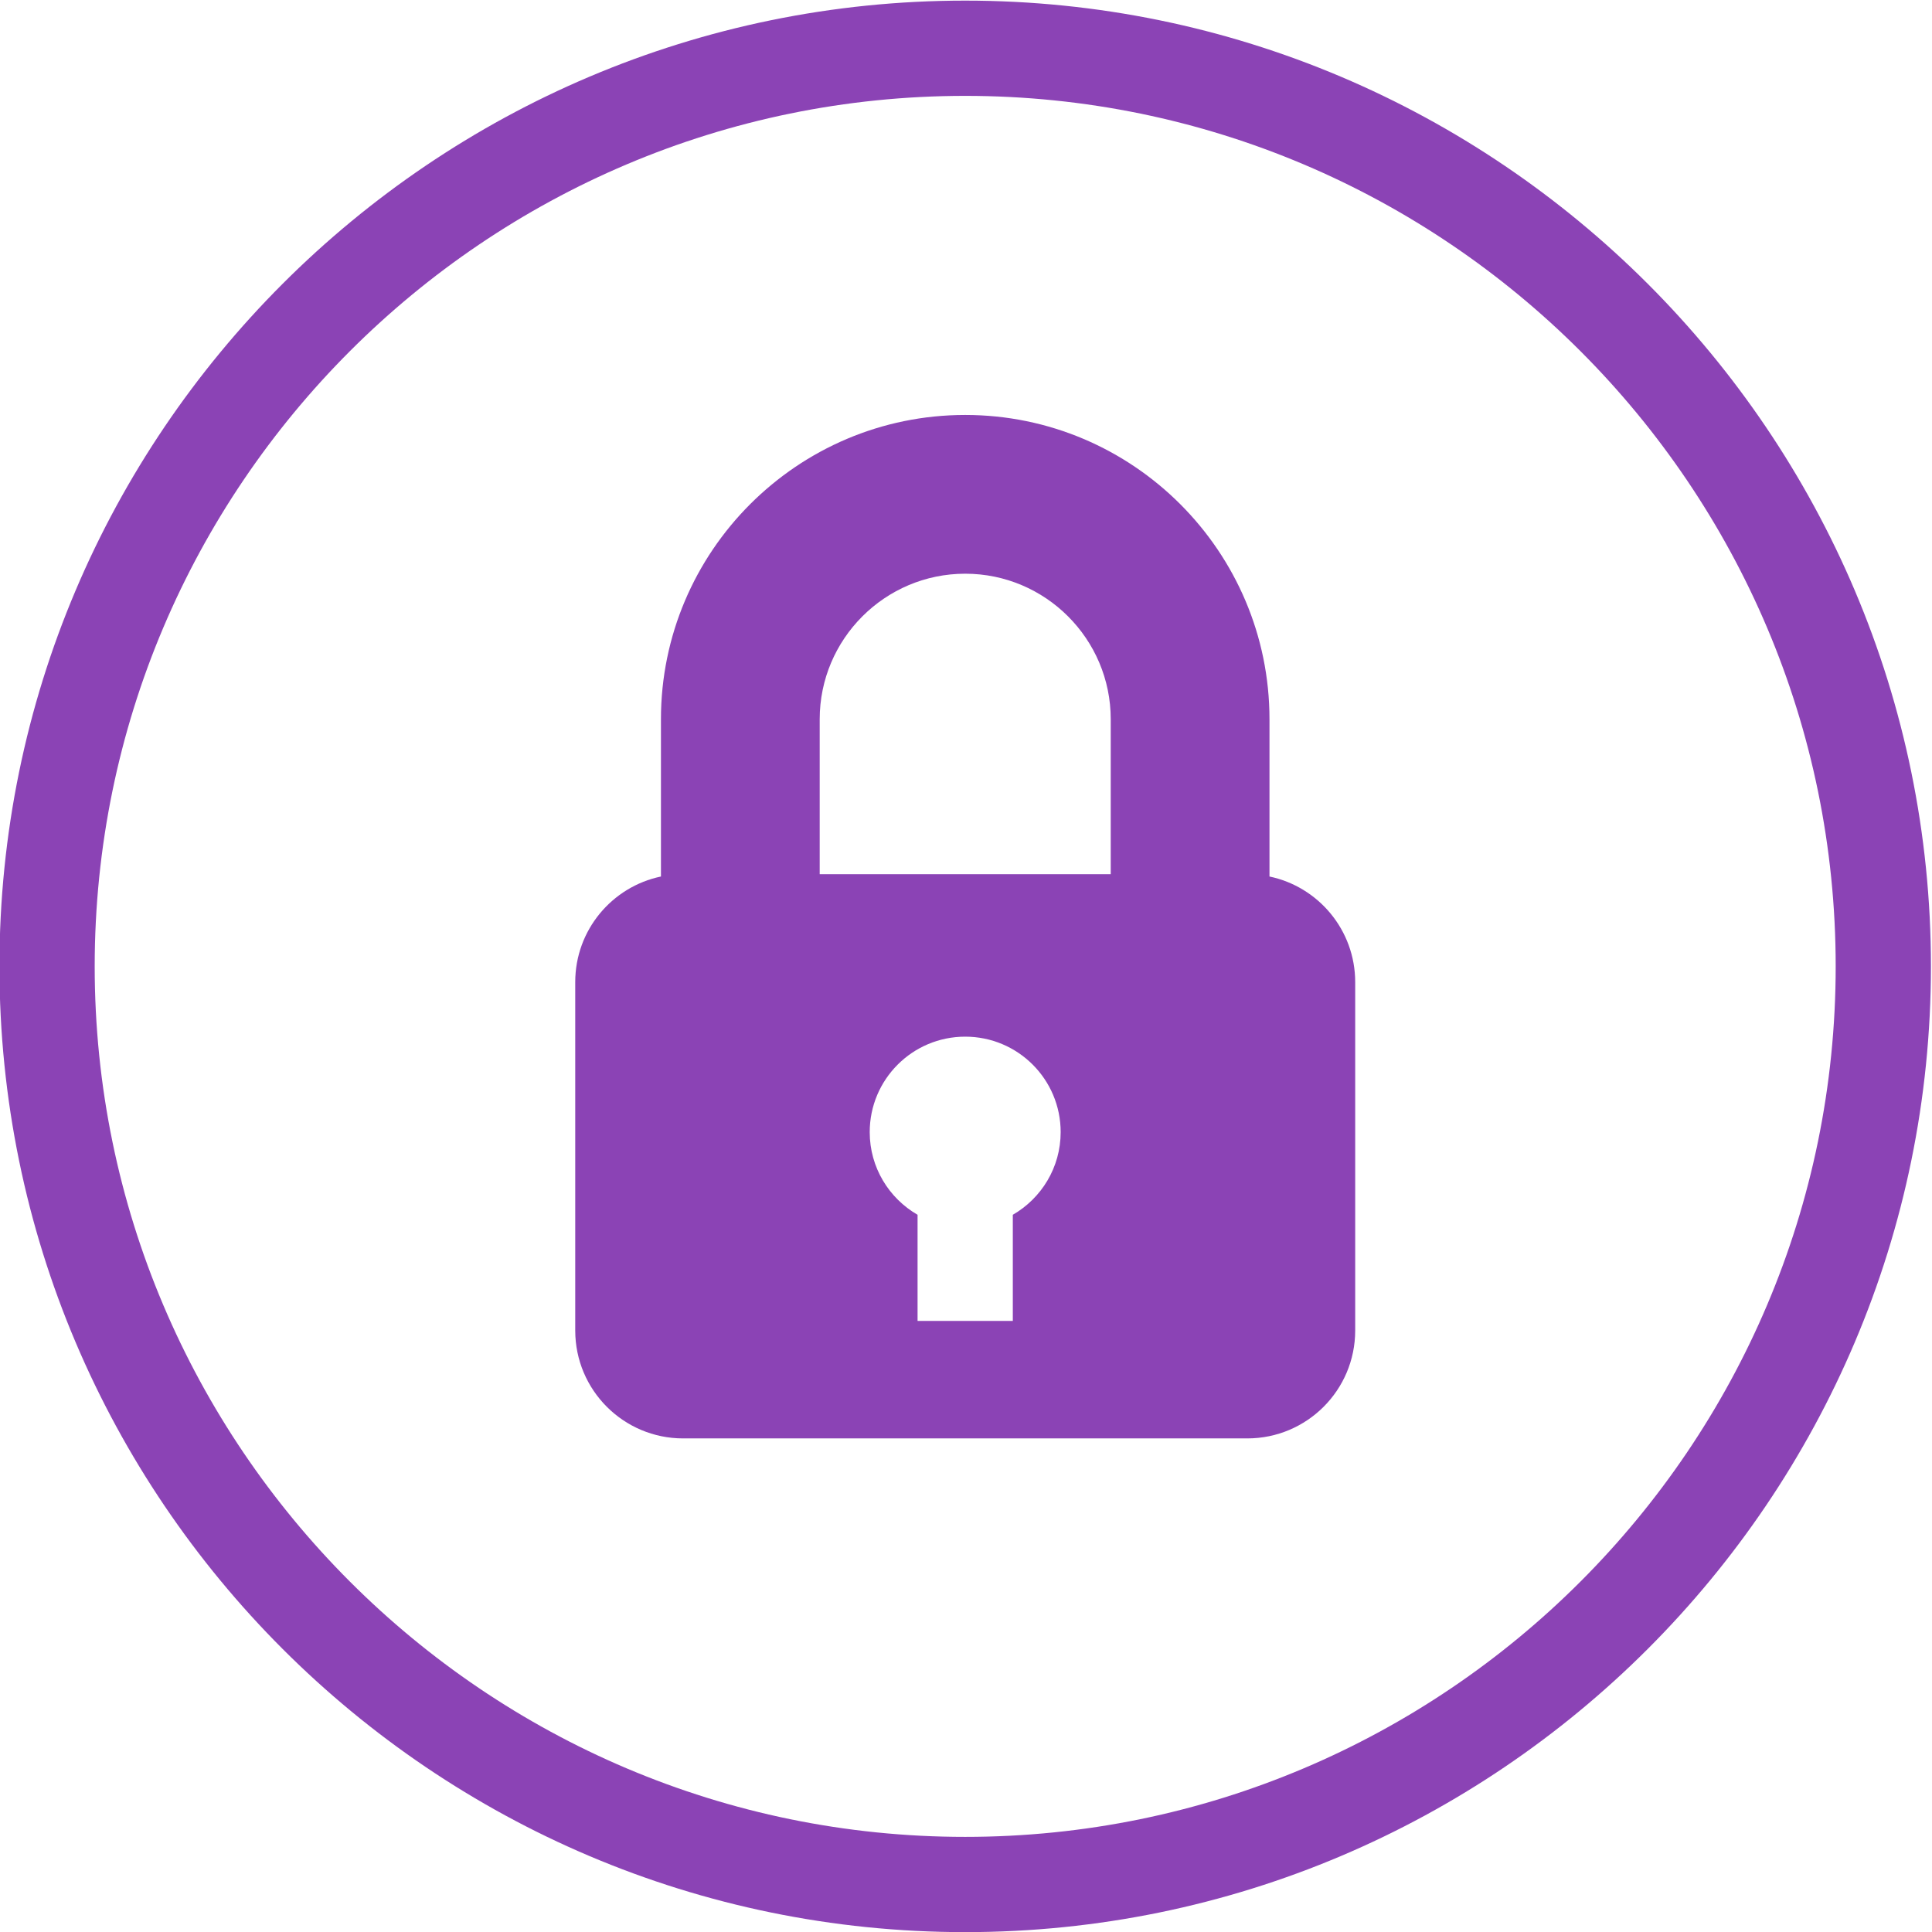 <?xml version="1.0" encoding="UTF-8" standalone="no"?><svg xmlns="http://www.w3.org/2000/svg" xmlns:xlink="http://www.w3.org/1999/xlink" fill="#8b43b5" height="121.7" preserveAspectRatio="xMidYMid meet" version="1" viewBox="9.2 8.8 121.7 121.7" width="121.7" zoomAndPan="magnify"><g id="change1_1"><path d="M69.998,8.839c-33.543,0-60.833,27.29-60.833,60.834c0,33.545,27.29,60.835,60.833,60.835 c33.545,0,60.835-27.29,60.835-60.835C130.833,36.129,103.543,8.839,69.998,8.839z M69.998,124.508 c-30.235,0-54.833-24.599-54.833-54.835c0-30.235,24.598-54.834,54.833-54.834c30.236,0,54.835,24.599,54.835,54.834 C124.833,99.909,100.234,124.508,69.998,124.508z" fill="inherit"/></g><g id="change1_2"><path d="M89.167,64.013v-9.907c0-10.568-8.598-19.167-19.166-19.167c-10.569,0-19.167,8.598-19.167,19.167v9.907 c-3.083,0.645-5.399,3.377-5.399,6.651v21.947c0,3.754,3.043,6.797,6.796,6.797H87.77c3.753,0,6.796-3.043,6.796-6.797V70.664 C94.565,67.39,92.249,64.658,89.167,64.013z M70.001,44.939c5.054,0,9.166,4.112,9.166,9.167v9.762H60.834v-9.762 C60.834,49.051,64.946,44.939,70.001,44.939z M72.999,85.321v6.687h-6v-6.687c-1.8-1.039-3.014-2.979-3.014-5.206 c0-3.322,2.692-6.014,6.014-6.014s6.014,2.691,6.014,6.014C76.013,82.342,74.799,84.282,72.999,85.321z" fill="inherit"/></g></svg>